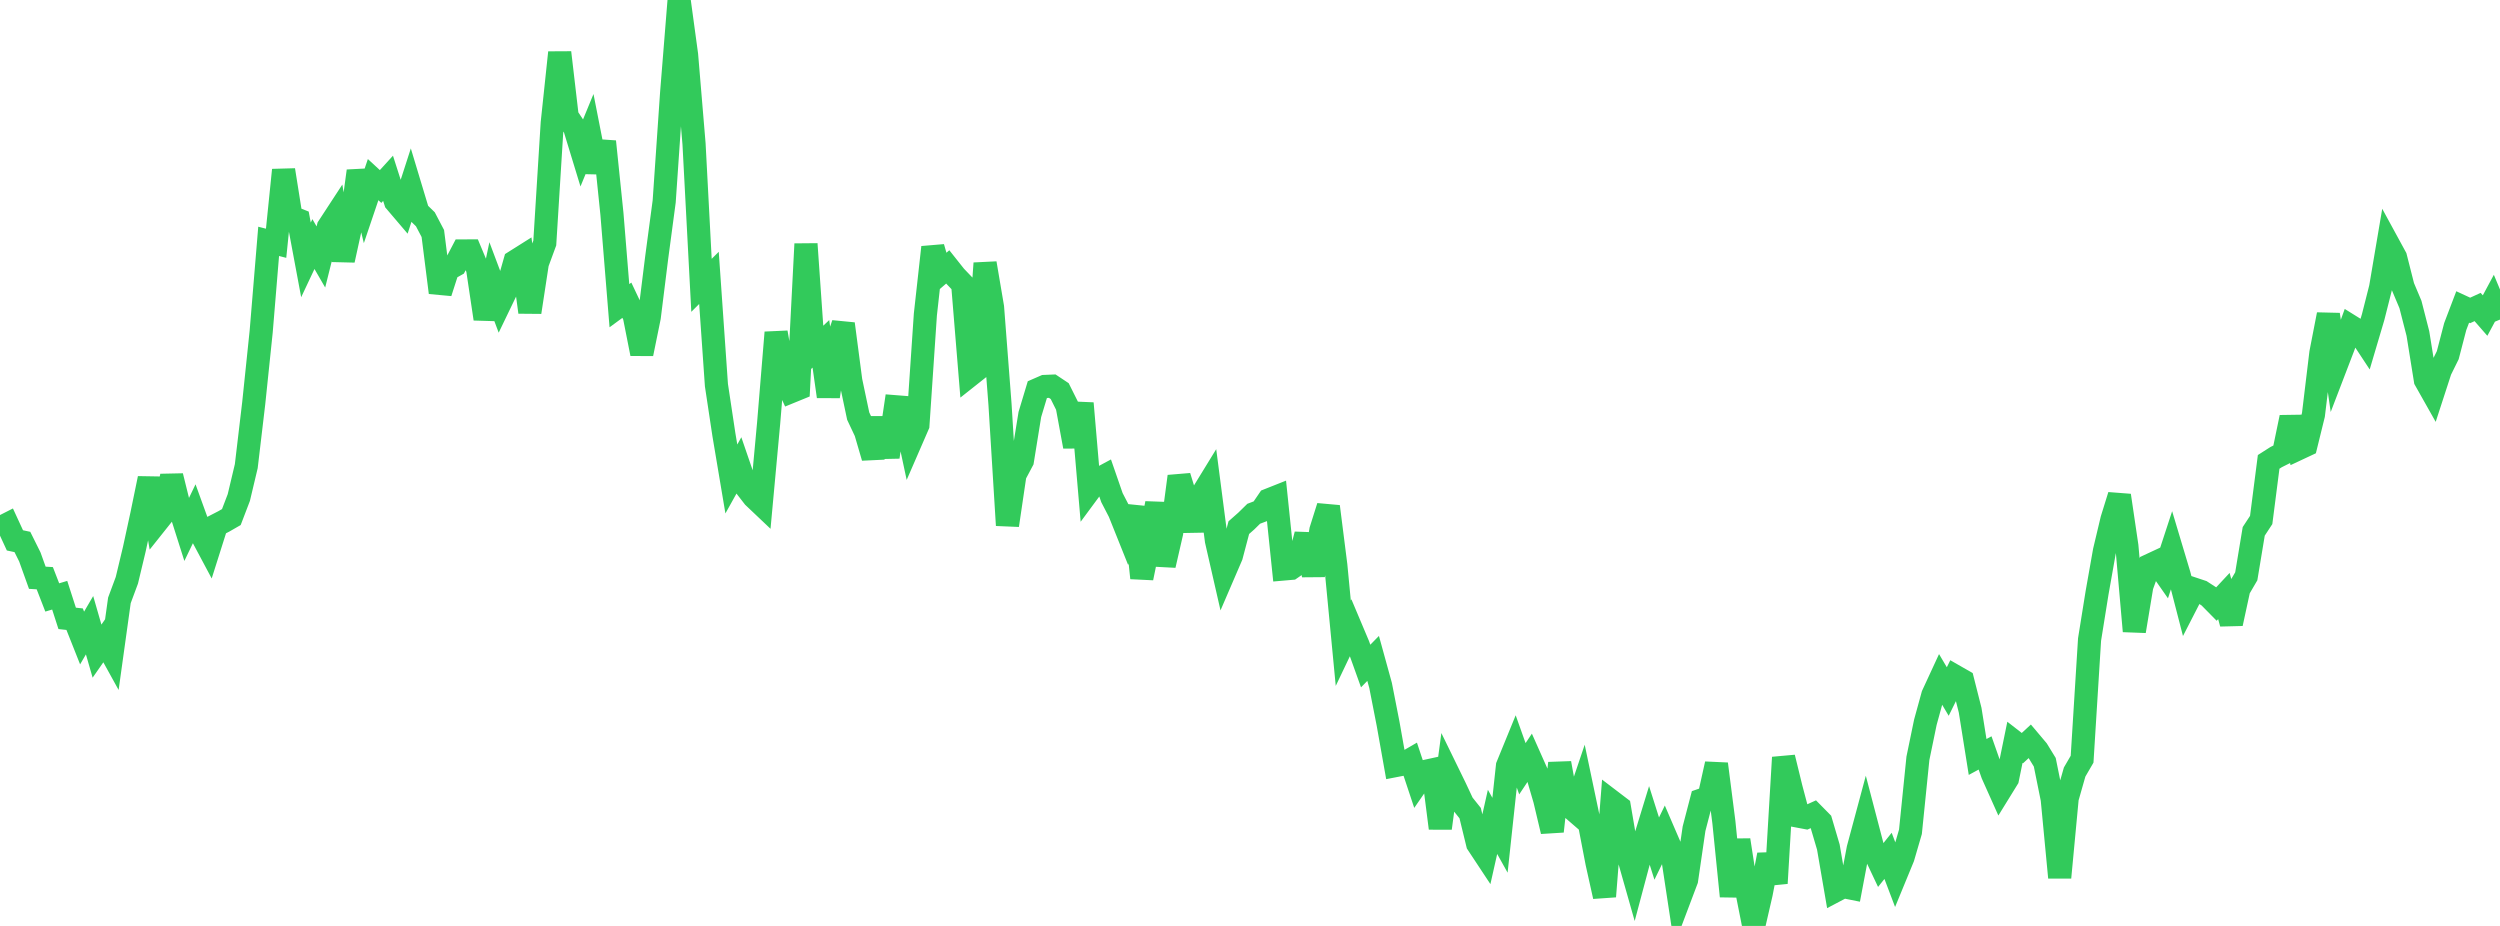 <?xml version="1.0" standalone="no"?>
<!DOCTYPE svg PUBLIC "-//W3C//DTD SVG 1.1//EN" "http://www.w3.org/Graphics/SVG/1.1/DTD/svg11.dtd">

<svg width="135" height="50" viewBox="0 0 135 50" preserveAspectRatio="none" 
  xmlns="http://www.w3.org/2000/svg"
  xmlns:xlink="http://www.w3.org/1999/xlink">


<polyline points="0.0, 28.513 0.403, 28.308 0.806, 29.18 1.209, 29.266 1.612, 30.076 2.015, 31.199 2.418, 31.223 2.821, 32.262 3.224, 32.142 3.627, 33.392 4.03, 33.436 4.433, 34.452 4.836, 33.762 5.239, 35.161 5.642, 34.583 6.045, 35.313 6.448, 32.42 6.851, 31.335 7.254, 29.652 7.657, 27.793 8.06, 25.835 8.463, 28.198 8.866, 27.692 9.269, 25.707 9.672, 27.333 10.075, 28.602 10.478, 27.764 10.881, 28.877 11.284, 29.633 11.687, 28.361 12.09, 28.153 12.493, 27.921 12.896, 26.867 13.299, 25.172 13.701, 21.772 14.104, 17.903 14.507, 13.033 14.91, 13.137 15.313, 9.182 15.716, 11.717 16.119, 11.878 16.522, 14.034 16.925, 13.179 17.328, 13.876 17.731, 12.264 18.134, 11.647 18.537, 14.048 18.94, 12.21 19.343, 9.236 19.746, 10.891 20.149, 9.7 20.552, 10.071 20.955, 9.628 21.358, 10.887 21.761, 11.36 22.164, 10.112 22.567, 11.449 22.97, 11.841 23.373, 12.609 23.776, 15.798 24.179, 14.546 24.582, 14.321 24.985, 13.552 25.388, 13.55 25.791, 14.515 26.194, 17.217 26.597, 15.305 27.0, 16.377 27.403, 15.54 27.806, 14.121 28.209, 13.867 28.612, 16.857 29.015, 14.218 29.418, 13.122 29.821, 6.64 30.224, 2.838 30.627, 6.288 31.03, 6.895 31.433, 8.215 31.836, 7.236 32.239, 9.285 32.642, 7.645 33.045, 11.557 33.448, 16.508 33.851, 16.212 34.254, 17.064 34.657, 19.103 35.06, 17.128 35.463, 13.895 35.866, 10.878 36.269, 5.008 36.672, 0.0 37.075, 2.962 37.478, 7.77 37.881, 15.408 38.284, 15.006 38.687, 20.796 39.09, 23.469 39.493, 25.865 39.896, 25.141 40.299, 26.315 40.701, 26.834 41.104, 27.216 41.507, 22.842 41.91, 17.955 42.313, 20.267 42.716, 21.147 43.119, 20.982 43.522, 13.174 43.925, 18.948 44.328, 18.568 44.731, 21.411 45.134, 18.683 45.537, 17.488 45.94, 20.558 46.343, 22.469 46.746, 23.324 47.149, 24.704 47.552, 22.585 47.955, 24.676 48.358, 21.964 48.761, 21.996 49.164, 23.88 49.567, 22.953 49.97, 16.984 50.373, 13.354 50.776, 14.76 51.179, 14.412 51.582, 14.92 51.985, 15.342 52.388, 20.255 52.791, 19.936 53.194, 14.216 53.597, 16.593 54.0, 21.83 54.403, 28.365 54.806, 25.635 55.209, 24.876 55.612, 22.383 56.015, 21.045 56.418, 20.869 56.821, 20.852 57.224, 21.12 57.627, 21.927 58.03, 24.112 58.433, 21.779 58.836, 26.471 59.239, 25.925 59.642, 25.708 60.045, 26.872 60.448, 27.65 60.851, 28.656 61.254, 27.384 61.657, 31.211 62.06, 29.244 62.463, 27.182 62.866, 30.523 63.269, 28.767 63.672, 25.726 64.075, 27.034 64.478, 28.631 64.881, 26.746 65.284, 26.089 65.687, 29.192 66.09, 30.956 66.493, 30.02 66.896, 28.493 67.299, 28.137 67.701, 27.743 68.104, 27.59 68.507, 26.999 68.91, 26.839 69.313, 30.726 69.716, 30.691 70.119, 30.413 70.522, 28.861 70.925, 31.063 71.328, 28.632 71.731, 27.353 72.134, 30.53 72.537, 34.733 72.94, 33.887 73.343, 34.842 73.746, 35.966 74.149, 35.554 74.552, 37.016 74.955, 39.072 75.358, 41.34 75.761, 41.262 76.164, 41.028 76.567, 42.24 76.97, 41.656 77.373, 41.568 77.776, 44.724 78.179, 41.717 78.582, 42.543 78.985, 43.403 79.388, 43.908 79.791, 45.563 80.194, 46.173 80.597, 44.381 81.0, 45.104 81.403, 41.362 81.806, 40.377 82.209, 41.512 82.612, 40.908 83.015, 41.814 83.418, 43.193 83.821, 44.891 84.224, 41.211 84.627, 43.429 85.03, 43.777 85.433, 42.584 85.836, 44.502 86.239, 46.597 86.642, 48.408 87.045, 43.29 87.448, 43.597 87.851, 45.962 88.254, 47.38 88.657, 45.868 89.06, 44.552 89.463, 45.824 89.866, 44.997 90.269, 45.932 90.672, 48.583 91.075, 47.516 91.478, 44.751 91.881, 43.203 92.284, 43.064 92.687, 41.254 93.09, 44.401 93.493, 48.395 93.896, 45.363 94.299, 47.972 94.701, 50.0 95.104, 48.251 95.507, 46.159 95.91, 47.695 96.313, 40.903 96.716, 42.552 97.119, 44.073 97.522, 44.149 97.925, 43.967 98.328, 44.376 98.731, 45.742 99.134, 48.086 99.537, 47.874 99.94, 47.955 100.343, 45.827 100.746, 44.327 101.149, 45.867 101.552, 46.721 101.955, 46.216 102.358, 47.278 102.761, 46.299 103.164, 44.917 103.567, 40.95 103.97, 39 104.373, 37.534 104.776, 36.662 105.179, 37.342 105.582, 36.525 105.985, 36.756 106.388, 38.352 106.791, 40.876 107.194, 40.658 107.597, 41.805 108.0, 42.706 108.403, 42.053 108.806, 40.085 109.209, 40.399 109.612, 40.027 110.015, 40.505 110.418, 41.162 110.821, 43.155 111.224, 47.385 111.627, 43.104 112.03, 41.69 112.433, 40.997 112.836, 34.534 113.239, 32.025 113.642, 29.748 114.045, 28.054 114.448, 26.756 114.851, 29.486 115.254, 34.082 115.657, 31.654 116.06, 30.536 116.463, 30.348 116.866, 30.925 117.269, 29.694 117.672, 31.039 118.075, 32.598 118.478, 31.813 118.881, 31.947 119.284, 32.208 119.687, 32.617 120.09, 32.185 120.493, 33.671 120.896, 31.809 121.299, 31.12 121.701, 28.693 122.104, 28.079 122.507, 24.941 122.91, 24.684 123.313, 24.482 123.716, 22.537 124.119, 24.226 124.522, 24.037 124.925, 22.398 125.328, 19.055 125.731, 16.984 126.134, 19.781 126.537, 18.73 126.94, 17.621 127.343, 17.872 127.746, 18.484 128.149, 17.124 128.552, 15.533 128.955, 13.157 129.358, 13.897 129.761, 15.484 130.164, 16.441 130.567, 18.012 130.97, 20.521 131.373, 21.235 131.776, 19.996 132.179, 19.181 132.582, 17.635 132.985, 16.576 133.388, 16.763 133.791, 16.578 134.194, 17.041 134.597, 16.291 135.0, 17.257" fill="none" stroke="#32ca5b" stroke-width="1.25"/>

</svg>